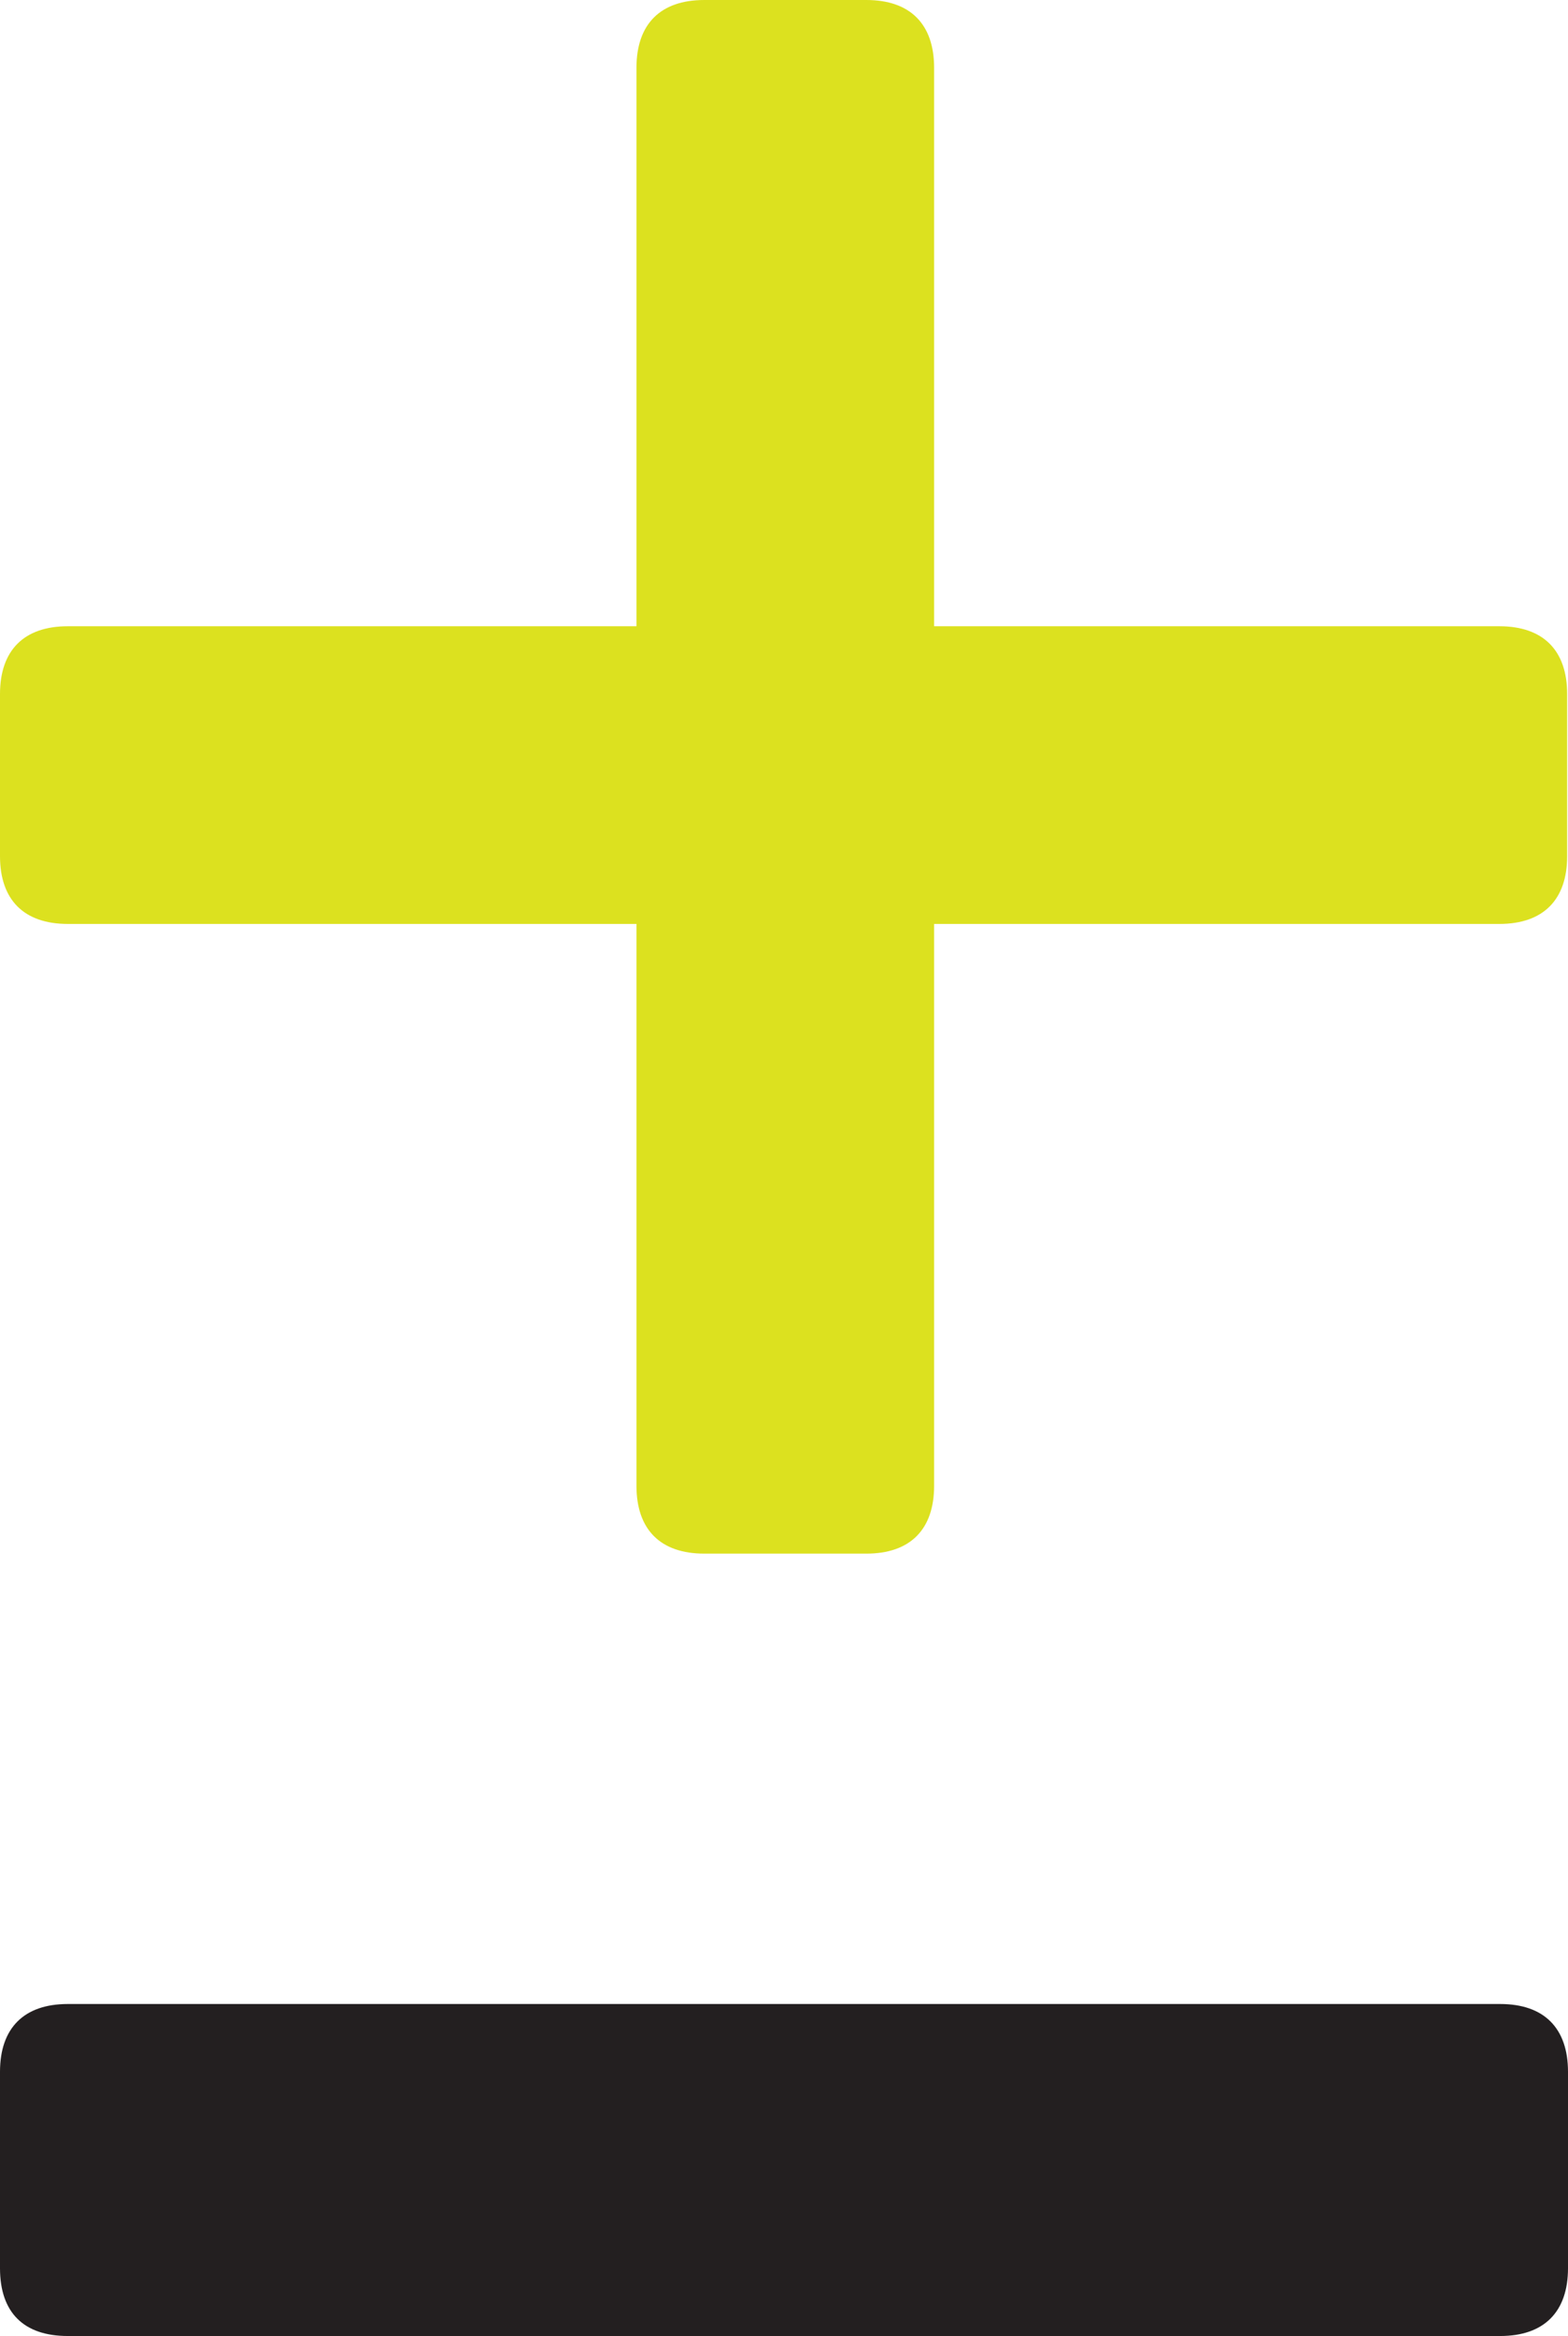 <?xml version="1.0" encoding="UTF-8"?> <svg xmlns="http://www.w3.org/2000/svg" id="Layer_1" viewBox="0 0 18.28 27.23"><defs><style>.cls-1{fill:#231f20;}.cls-2{fill:#dce11f;}</style></defs><path class="cls-1" d="M.79,23.36h16.7c.51,0,.79.28.79.79v2.29c0,.51-.28.79-.79.79H.79c-.51,0-.79-.27-.79-.79v-2.29c0-.51.28-.79.79-.79Z"></path><path class="cls-2" d="M7.42,17.32v-6.55H.79c-.51,0-.79-.28-.79-.79v-1.89c0-.51.28-.79.79-.79h6.63V.79c0-.51.28-.79.79-.79h1.89c.51,0,.79.28.79.79v6.51h6.59c.51,0,.79.28.79.79v1.89c0,.51-.28.79-.79.79h-6.59v6.55c0,.51-.28.79-.79.79h-1.89c-.51,0-.79-.28-.79-.79Z"></path></svg> 